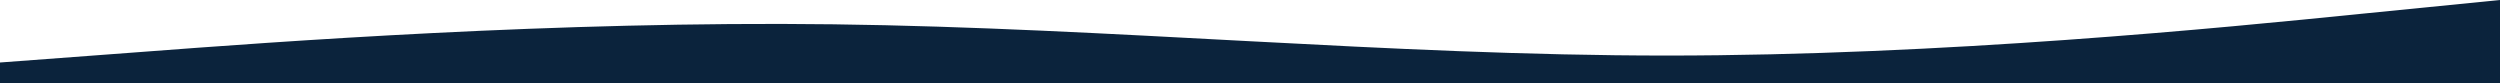 <svg width="1200" height="40" viewBox="0 0 1200 40" fill="none" xmlns="http://www.w3.org/2000/svg">
<path fill-rule="evenodd" clip-rule="evenodd" d="M0 30L67 25C133 20 267 10 400 11.667C533 13.333 667 26.667 800 26.667C933 26.667 1067 13.333 1133 6.667L1200 0V40H1133C1067 40 933 40 800 40C667 40 533 40 400 40C267 40 133 40 67 40H0V30Z" fill="#0B233C"/>
</svg>
